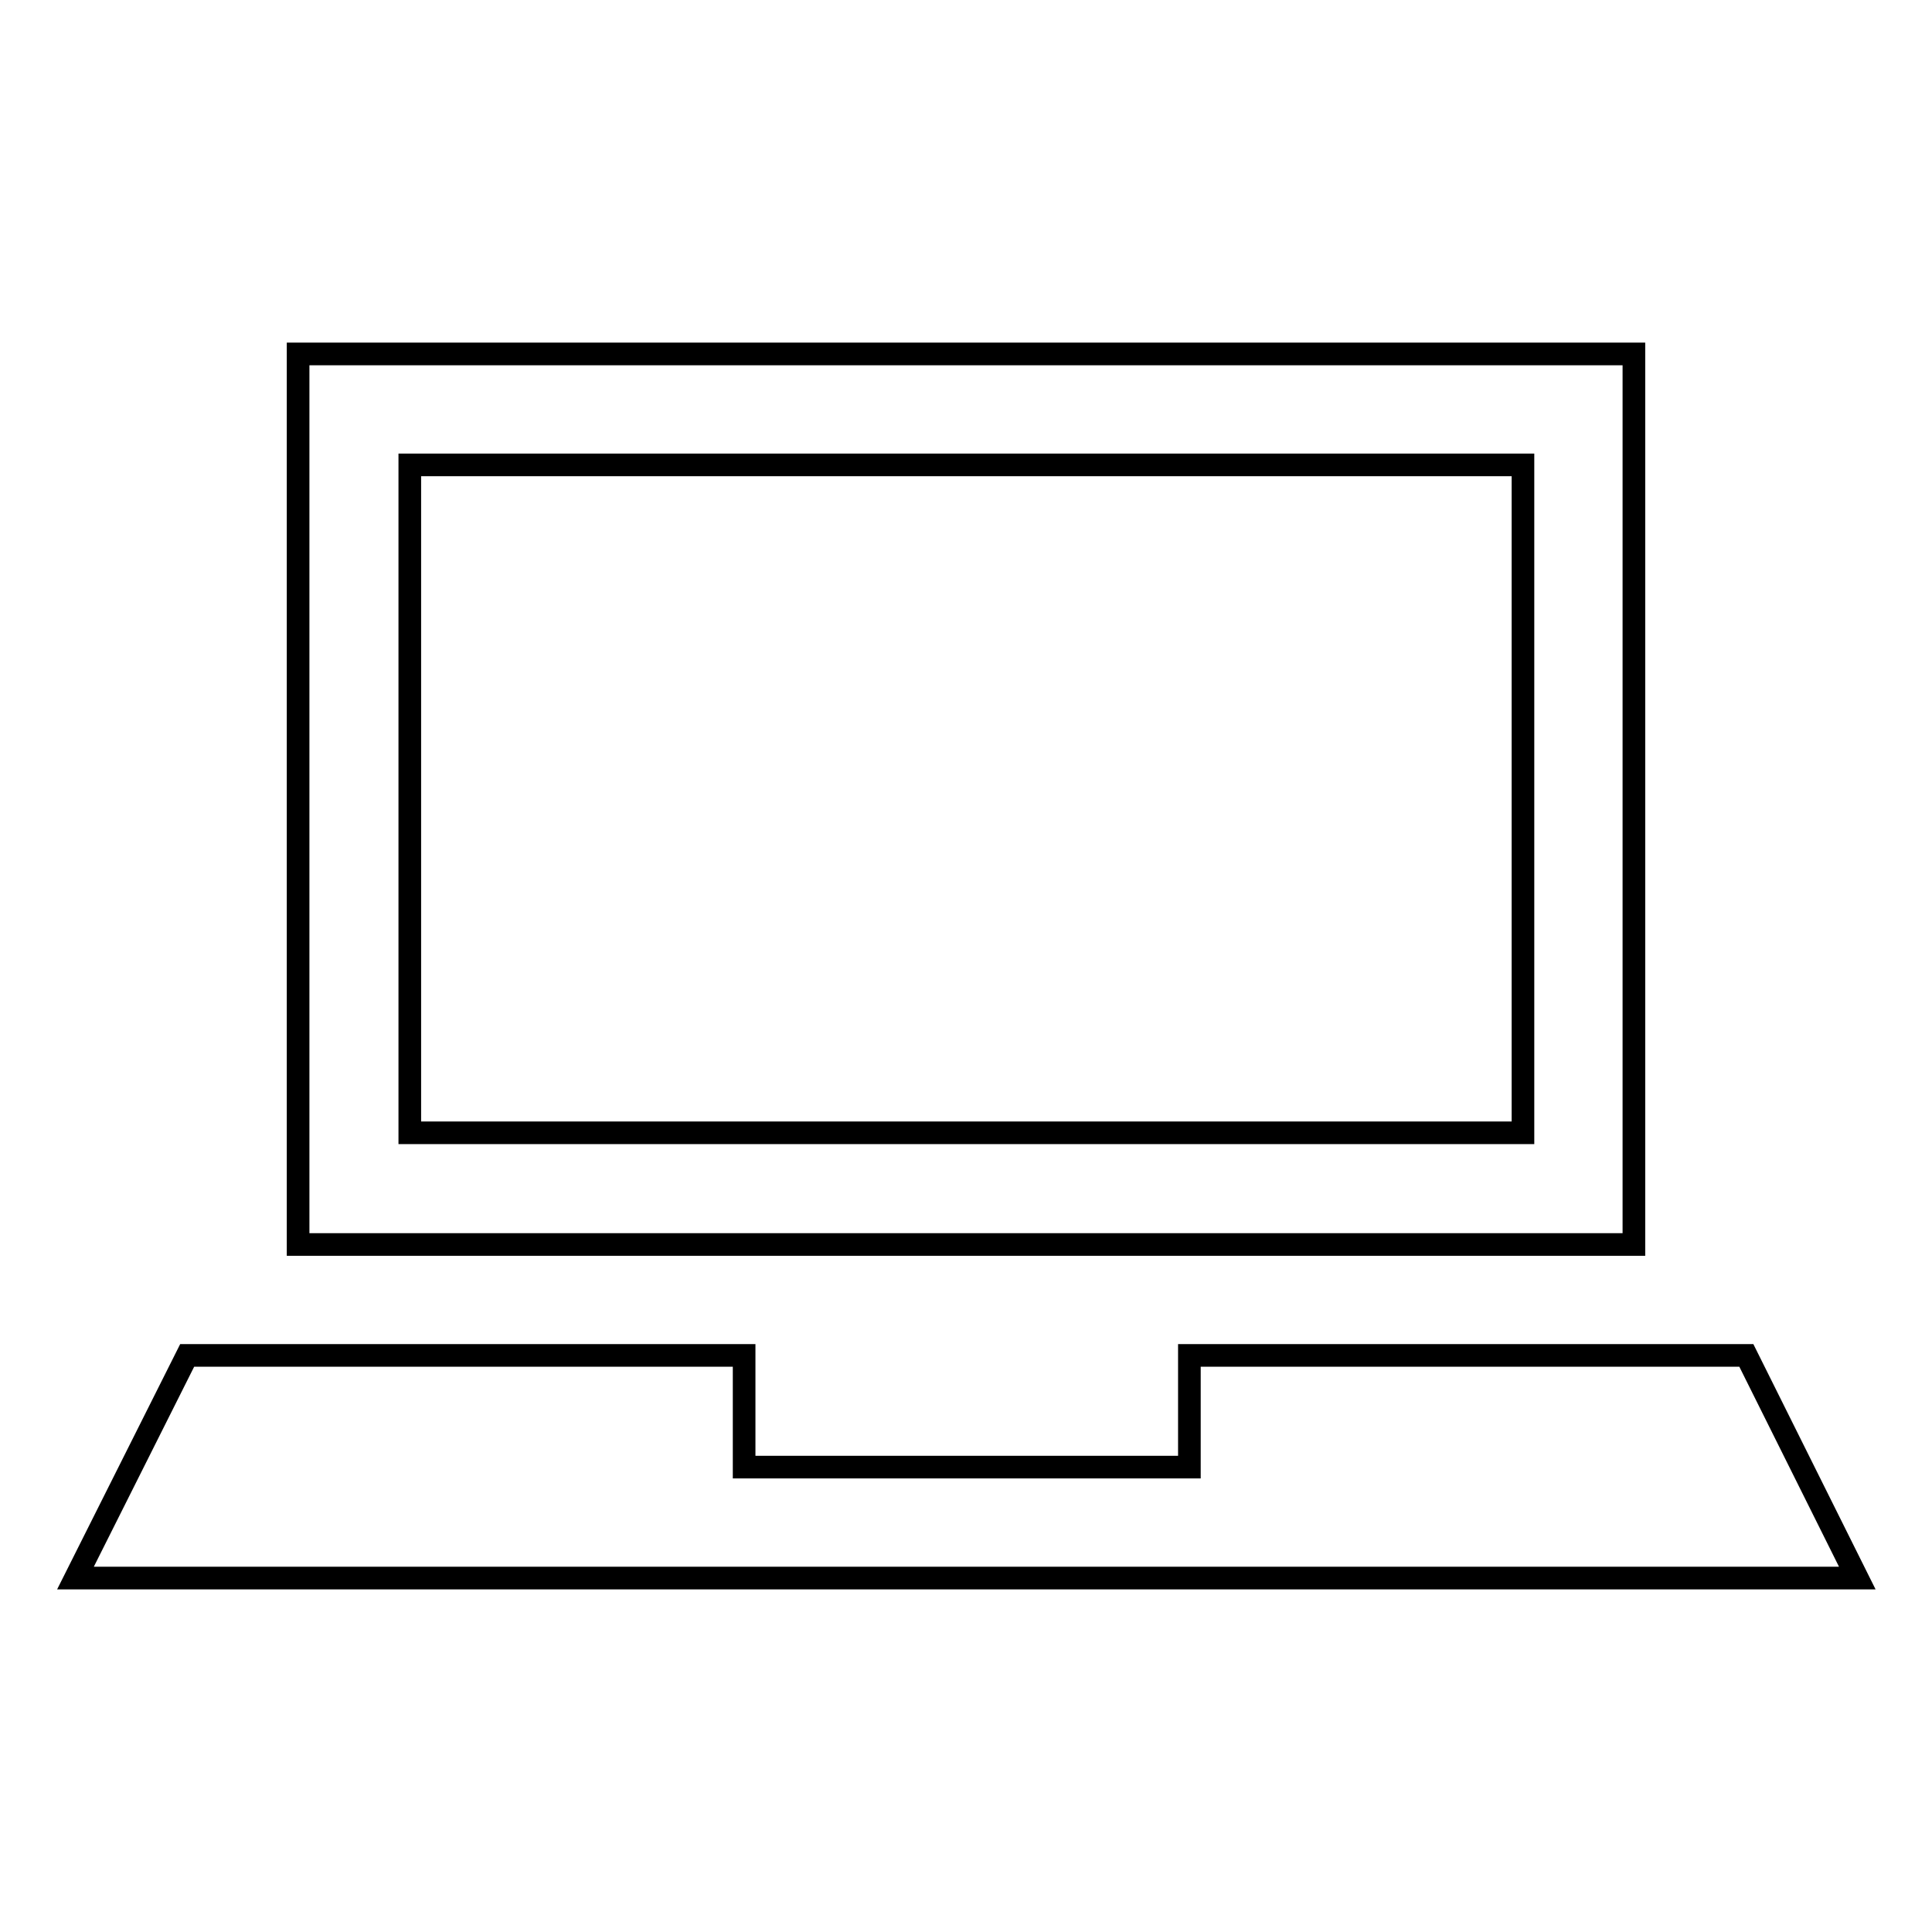 <?xml version="1.0" encoding="utf-8"?>
<!-- Svg Vector Icons : http://www.onlinewebfonts.com/icon -->
<!DOCTYPE svg PUBLIC "-//W3C//DTD SVG 1.1//EN" "http://www.w3.org/Graphics/SVG/1.1/DTD/svg11.dtd">
<svg version="1.1" xmlns="http://www.w3.org/2000/svg" xmlns:xlink="http://www.w3.org/1999/xlink" x="0px" y="0px" viewBox="0 0 256 256" enable-background="new 0 0 256 256" xml:space="preserve">
<g><g><path stroke-width="3" fill-opacity="0" stroke="#000000"  d="M10,209.1l14.8-29.5h73.8v14.8h59v-14.8h73.8l14.7,29.5H10z M39.5,46.9h177v118h-177V46.9z M54.3,150.1h147.5V61.6H54.3V150.1z"/></g></g>
</svg>